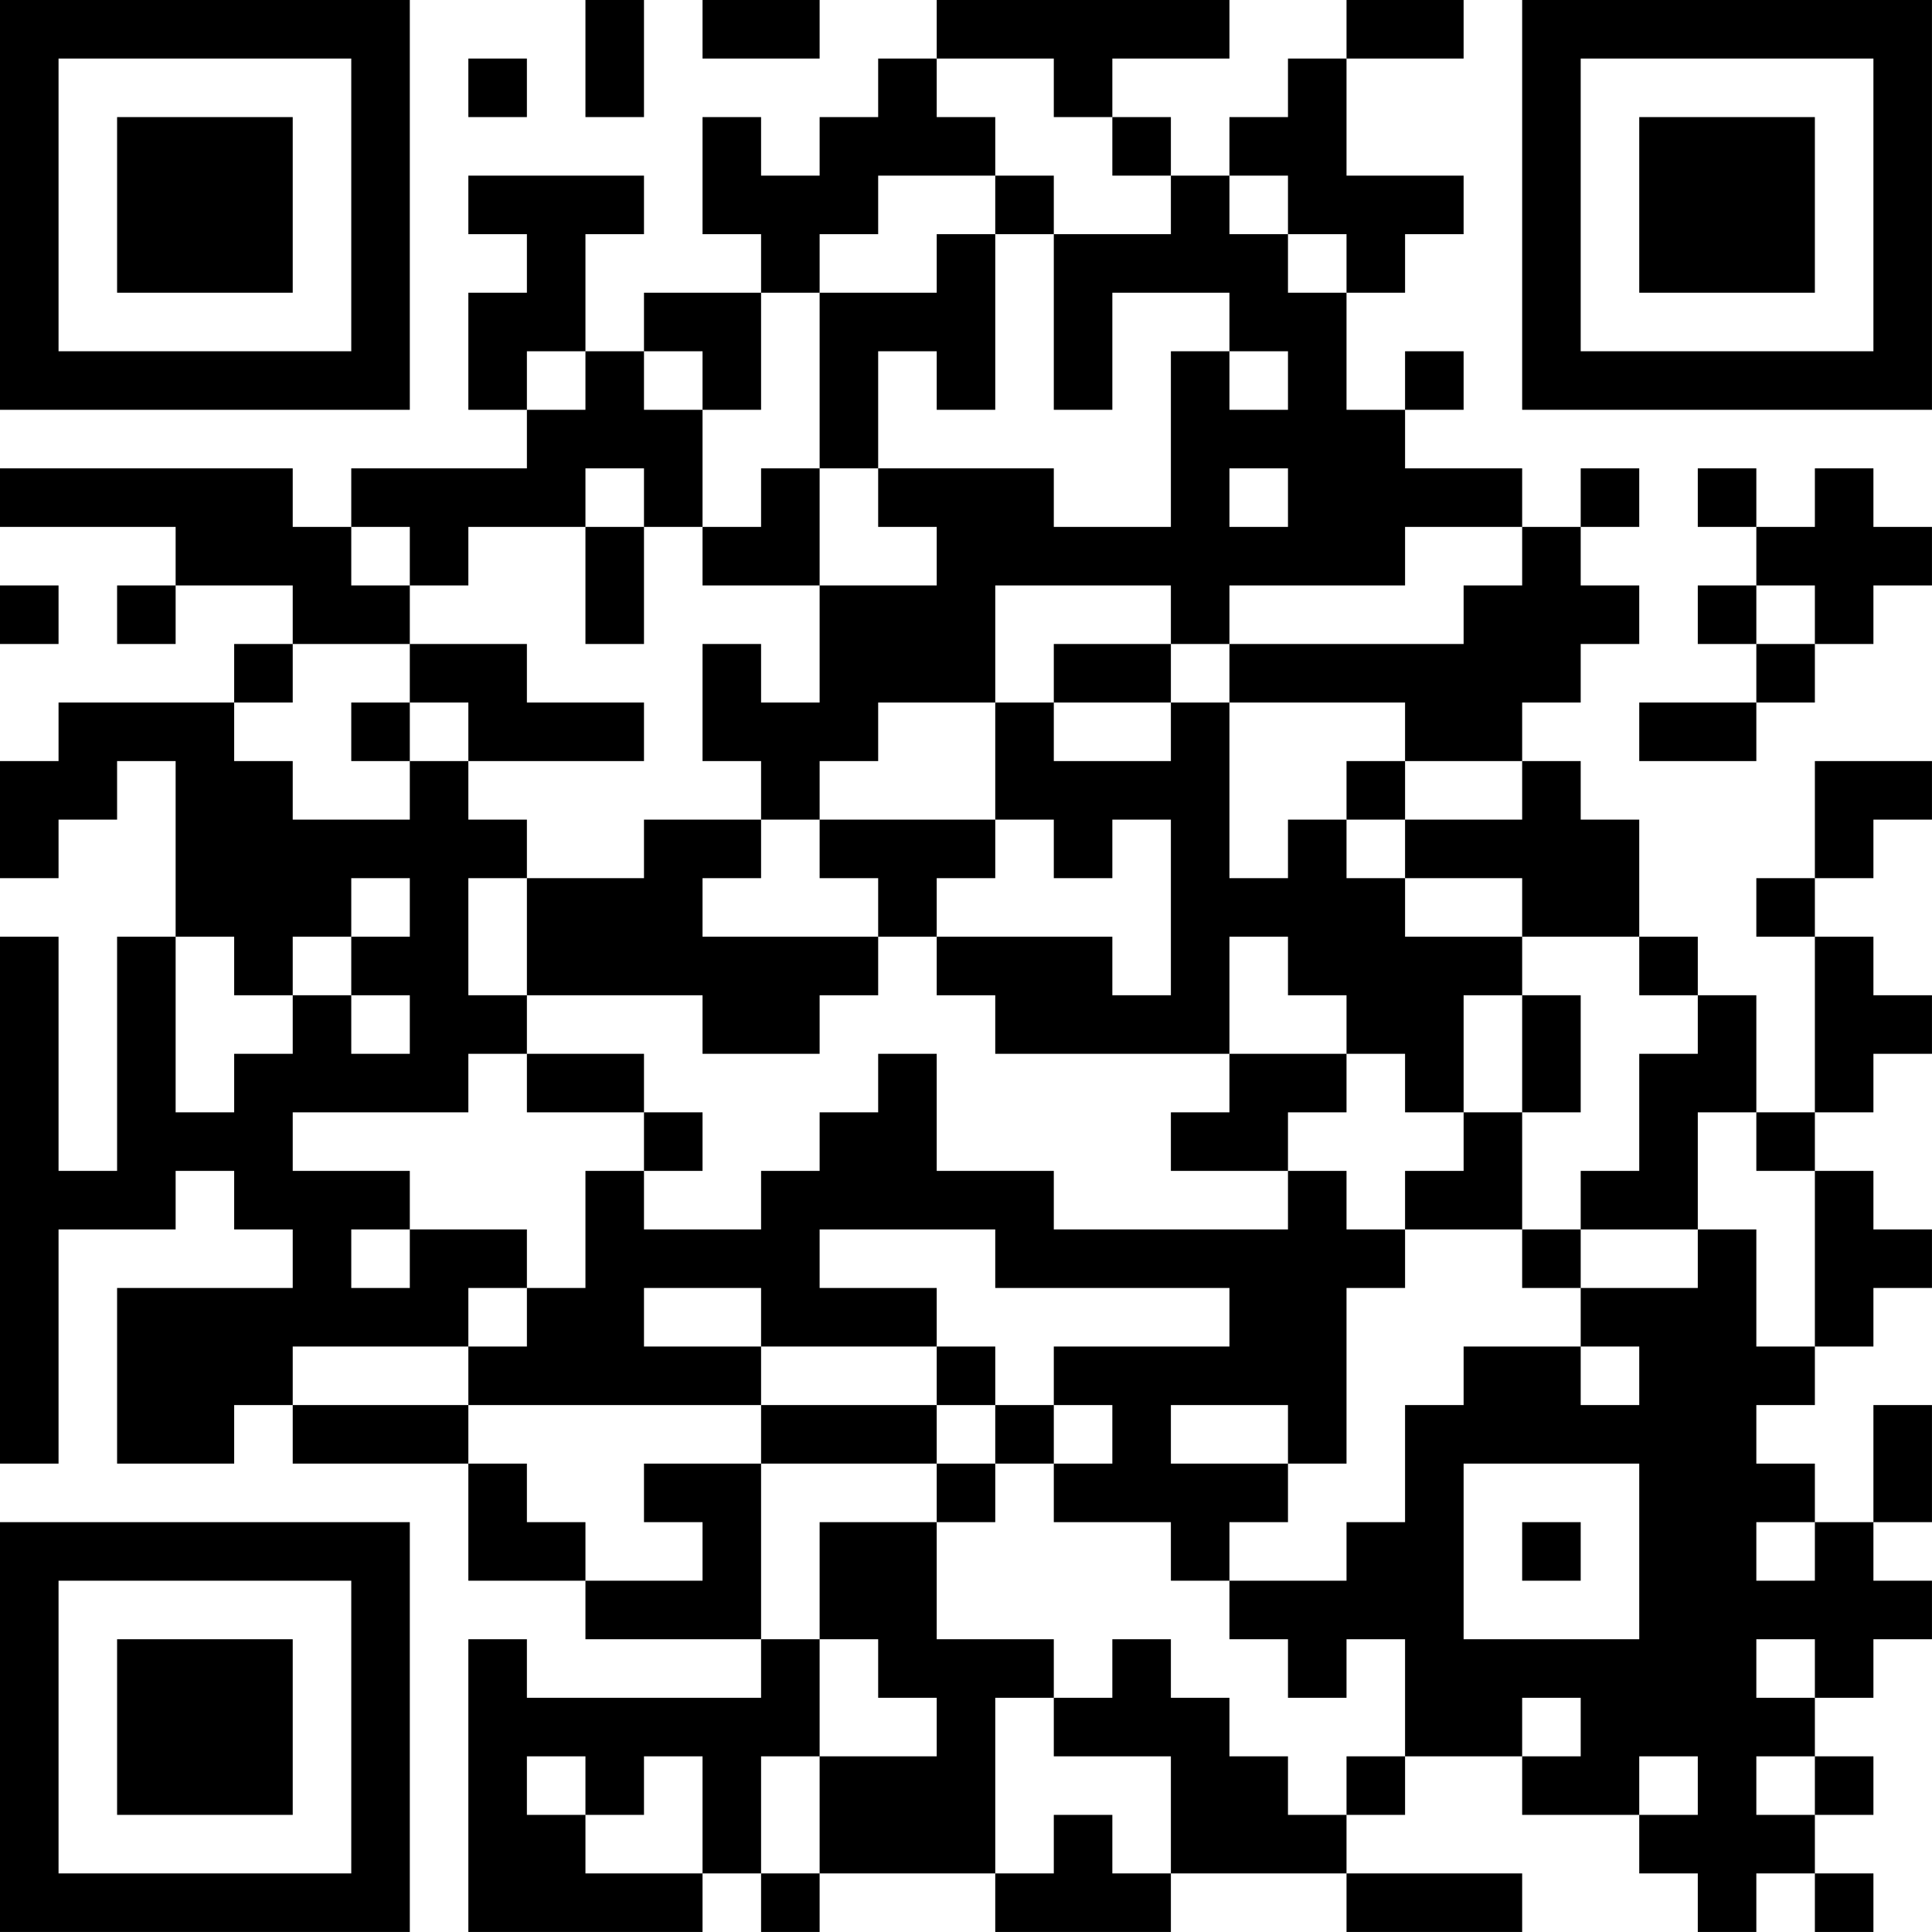 <?xml version="1.0" encoding="UTF-8"?>
<svg xmlns="http://www.w3.org/2000/svg" version="1.1" width="400" height="400" viewBox="0 0 400 400"><rect x="0" y="0" width="400" height="400" fill="#ffffff"/><g transform="scale(12.121)"><g transform="translate(0,0)"><path fill-rule="evenodd" d="M10 0L10 2L11 2L11 0ZM12 0L12 1L14 1L14 0ZM16 0L16 1L15 1L15 2L14 2L14 3L13 3L13 2L12 2L12 4L13 4L13 5L11 5L11 6L10 6L10 4L11 4L11 3L8 3L8 4L9 4L9 5L8 5L8 7L9 7L9 8L6 8L6 9L5 9L5 8L0 8L0 9L3 9L3 10L2 10L2 11L3 11L3 10L5 10L5 11L4 11L4 12L1 12L1 13L0 13L0 15L1 15L1 14L2 14L2 13L3 13L3 16L2 16L2 20L1 20L1 16L0 16L0 25L1 25L1 21L3 21L3 20L4 20L4 21L5 21L5 22L2 22L2 25L4 25L4 24L5 24L5 25L8 25L8 27L10 27L10 28L13 28L13 29L9 29L9 28L8 28L8 33L12 33L12 32L13 32L13 33L14 33L14 32L17 32L17 33L20 33L20 32L23 32L23 33L26 33L26 32L23 32L23 31L24 31L24 30L26 30L26 31L28 31L28 32L29 32L29 33L30 33L30 32L31 32L31 33L32 33L32 32L31 32L31 31L32 31L32 30L31 30L31 29L32 29L32 28L33 28L33 27L32 27L32 26L33 26L33 24L32 24L32 26L31 26L31 25L30 25L30 24L31 24L31 23L32 23L32 22L33 22L33 21L32 21L32 20L31 20L31 19L32 19L32 18L33 18L33 17L32 17L32 16L31 16L31 15L32 15L32 14L33 14L33 13L31 13L31 15L30 15L30 16L31 16L31 19L30 19L30 17L29 17L29 16L28 16L28 14L27 14L27 13L26 13L26 12L27 12L27 11L28 11L28 10L27 10L27 9L28 9L28 8L27 8L27 9L26 9L26 8L24 8L24 7L25 7L25 6L24 6L24 7L23 7L23 5L24 5L24 4L25 4L25 3L23 3L23 1L25 1L25 0L23 0L23 1L22 1L22 2L21 2L21 3L20 3L20 2L19 2L19 1L21 1L21 0ZM8 1L8 2L9 2L9 1ZM16 1L16 2L17 2L17 3L15 3L15 4L14 4L14 5L13 5L13 7L12 7L12 6L11 6L11 7L12 7L12 9L11 9L11 8L10 8L10 9L8 9L8 10L7 10L7 9L6 9L6 10L7 10L7 11L5 11L5 12L4 12L4 13L5 13L5 14L7 14L7 13L8 13L8 14L9 14L9 15L8 15L8 17L9 17L9 18L8 18L8 19L5 19L5 20L7 20L7 21L6 21L6 22L7 22L7 21L9 21L9 22L8 22L8 23L5 23L5 24L8 24L8 25L9 25L9 26L10 26L10 27L12 27L12 26L11 26L11 25L13 25L13 28L14 28L14 30L13 30L13 32L14 32L14 30L16 30L16 29L15 29L15 28L14 28L14 26L16 26L16 28L18 28L18 29L17 29L17 32L18 32L18 31L19 31L19 32L20 32L20 30L18 30L18 29L19 29L19 28L20 28L20 29L21 29L21 30L22 30L22 31L23 31L23 30L24 30L24 28L23 28L23 29L22 29L22 28L21 28L21 27L23 27L23 26L24 26L24 24L25 24L25 23L27 23L27 24L28 24L28 23L27 23L27 22L29 22L29 21L30 21L30 23L31 23L31 20L30 20L30 19L29 19L29 21L27 21L27 20L28 20L28 18L29 18L29 17L28 17L28 16L26 16L26 15L24 15L24 14L26 14L26 13L24 13L24 12L21 12L21 11L25 11L25 10L26 10L26 9L24 9L24 10L21 10L21 11L20 11L20 10L17 10L17 12L15 12L15 13L14 13L14 14L13 14L13 13L12 13L12 11L13 11L13 12L14 12L14 10L16 10L16 9L15 9L15 8L18 8L18 9L20 9L20 6L21 6L21 7L22 7L22 6L21 6L21 5L19 5L19 7L18 7L18 4L20 4L20 3L19 3L19 2L18 2L18 1ZM17 3L17 4L16 4L16 5L14 5L14 8L13 8L13 9L12 9L12 10L14 10L14 8L15 8L15 6L16 6L16 7L17 7L17 4L18 4L18 3ZM21 3L21 4L22 4L22 5L23 5L23 4L22 4L22 3ZM9 6L9 7L10 7L10 6ZM21 8L21 9L22 9L22 8ZM29 8L29 9L30 9L30 10L29 10L29 11L30 11L30 12L28 12L28 13L30 13L30 12L31 12L31 11L32 11L32 10L33 10L33 9L32 9L32 8L31 8L31 9L30 9L30 8ZM10 9L10 11L11 11L11 9ZM0 10L0 11L1 11L1 10ZM30 10L30 11L31 11L31 10ZM7 11L7 12L6 12L6 13L7 13L7 12L8 12L8 13L11 13L11 12L9 12L9 11ZM18 11L18 12L17 12L17 14L14 14L14 15L15 15L15 16L12 16L12 15L13 15L13 14L11 14L11 15L9 15L9 17L12 17L12 18L14 18L14 17L15 17L15 16L16 16L16 17L17 17L17 18L21 18L21 19L20 19L20 20L22 20L22 21L18 21L18 20L16 20L16 18L15 18L15 19L14 19L14 20L13 20L13 21L11 21L11 20L12 20L12 19L11 19L11 18L9 18L9 19L11 19L11 20L10 20L10 22L9 22L9 23L8 23L8 24L13 24L13 25L16 25L16 26L17 26L17 25L18 25L18 26L20 26L20 27L21 27L21 26L22 26L22 25L23 25L23 22L24 22L24 21L26 21L26 22L27 22L27 21L26 21L26 19L27 19L27 17L26 17L26 16L24 16L24 15L23 15L23 14L24 14L24 13L23 13L23 14L22 14L22 15L21 15L21 12L20 12L20 11ZM18 12L18 13L20 13L20 12ZM17 14L17 15L16 15L16 16L19 16L19 17L20 17L20 14L19 14L19 15L18 15L18 14ZM6 15L6 16L5 16L5 17L4 17L4 16L3 16L3 19L4 19L4 18L5 18L5 17L6 17L6 18L7 18L7 17L6 17L6 16L7 16L7 15ZM21 16L21 18L23 18L23 19L22 19L22 20L23 20L23 21L24 21L24 20L25 20L25 19L26 19L26 17L25 17L25 19L24 19L24 18L23 18L23 17L22 17L22 16ZM14 21L14 22L16 22L16 23L13 23L13 22L11 22L11 23L13 23L13 24L16 24L16 25L17 25L17 24L18 24L18 25L19 25L19 24L18 24L18 23L21 23L21 22L17 22L17 21ZM16 23L16 24L17 24L17 23ZM20 24L20 25L22 25L22 24ZM25 25L25 28L28 28L28 25ZM26 26L26 27L27 27L27 26ZM30 26L30 27L31 27L31 26ZM30 28L30 29L31 29L31 28ZM26 29L26 30L27 30L27 29ZM9 30L9 31L10 31L10 32L12 32L12 30L11 30L11 31L10 31L10 30ZM28 30L28 31L29 31L29 30ZM30 30L30 31L31 31L31 30ZM0 0L0 7L7 7L7 0ZM1 1L1 6L6 6L6 1ZM2 2L2 5L5 5L5 2ZM26 0L26 7L33 7L33 0ZM27 1L27 6L32 6L32 1ZM28 2L28 5L31 5L31 2ZM0 26L0 33L7 33L7 26ZM1 27L1 32L6 32L6 27ZM2 28L2 31L5 31L5 28Z" fill="#000000"/></g></g></svg>
